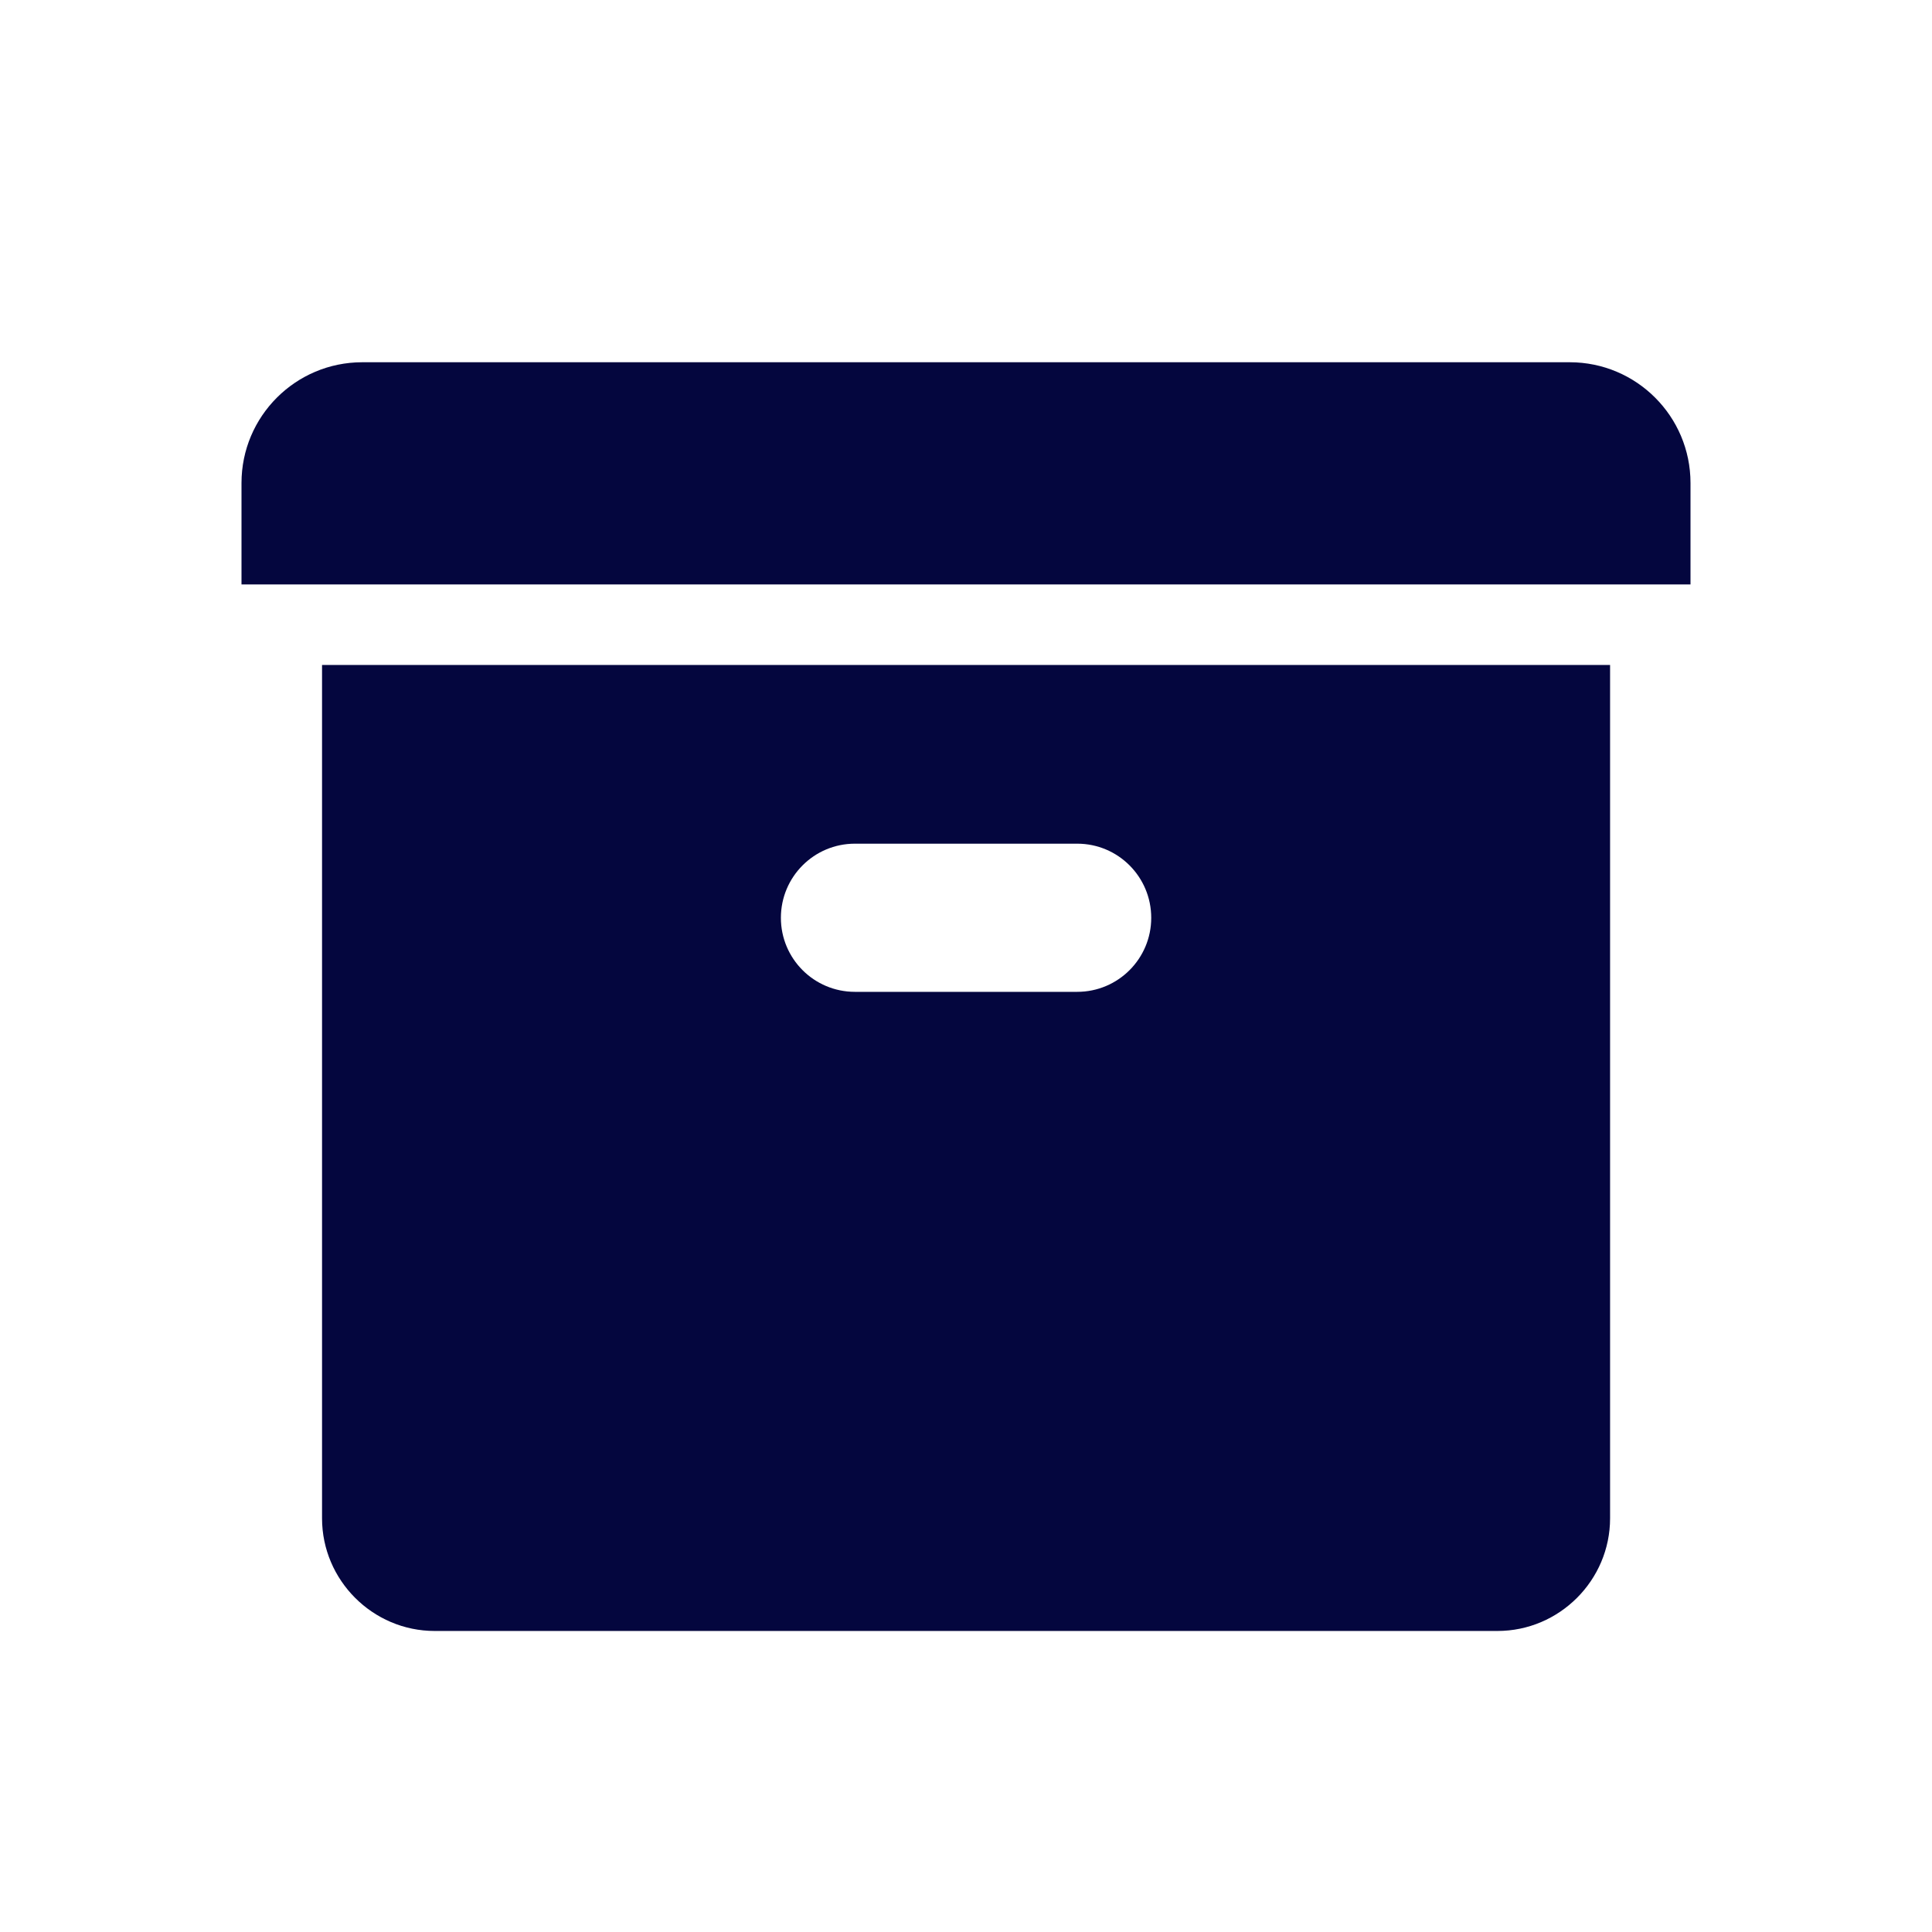 <svg width="16" height="16" viewBox="0 0 16 16" fill="none" xmlns="http://www.w3.org/2000/svg">
<path d="M13 3H3C2.448 3 2 3.448 2 4V4.84H14V4C14 3.448 13.552 3 13 3Z" fill="#04063E"/>
<path d="M2.667 5.507V12.574C2.667 13.087 3.087 13.507 3.6 13.507H12.401C12.914 13.507 13.334 13.087 13.334 12.574V5.507H2.667ZM9.534 7.601C9.534 7.939 9.26 8.214 8.921 8.214H7.08C6.741 8.214 6.467 7.939 6.467 7.601C6.467 7.262 6.741 6.987 7.08 6.987H8.921C9.26 6.987 9.534 7.262 9.534 7.601Z" fill="#04063E"/>
</svg>
